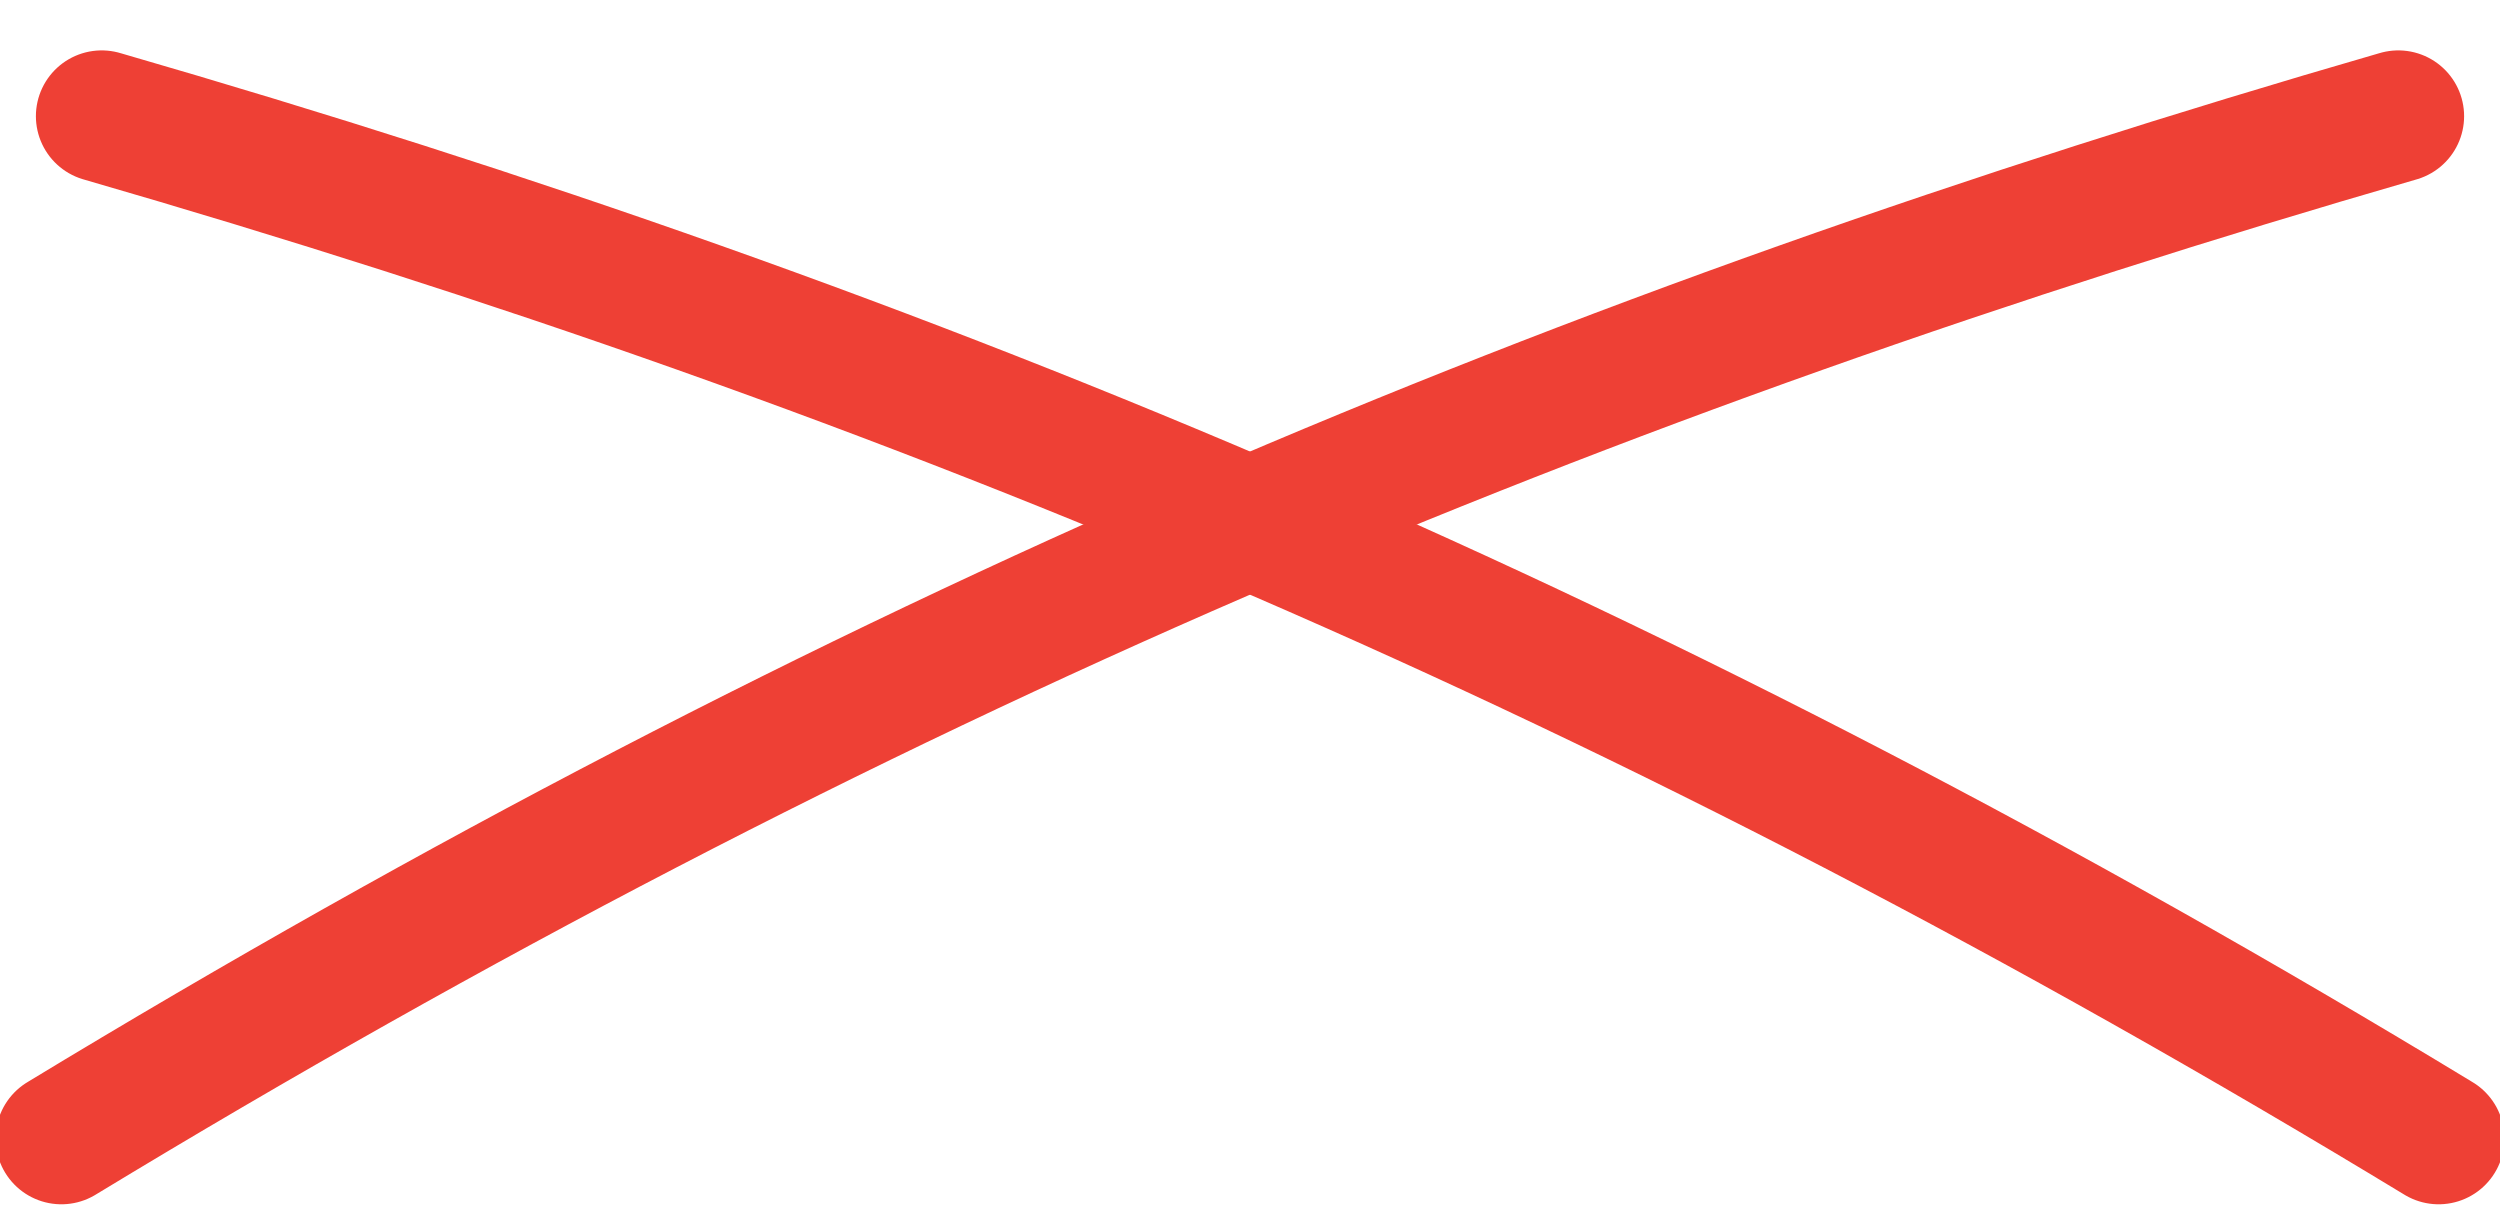 <svg width="95" height="46" viewBox="0 0 95 46" fill="none" xmlns="http://www.w3.org/2000/svg">
<path d="M2.332 43.263C32.457 24.982 60.127 13.388 91.136 4.415" stroke="#EE4035" stroke-width="5" stroke-linecap="round"/>
<path d="M92.668 43.263C62.543 24.982 34.873 13.388 3.864 4.415" stroke="#EE4035" stroke-width="5" stroke-linecap="round"/>
</svg>
